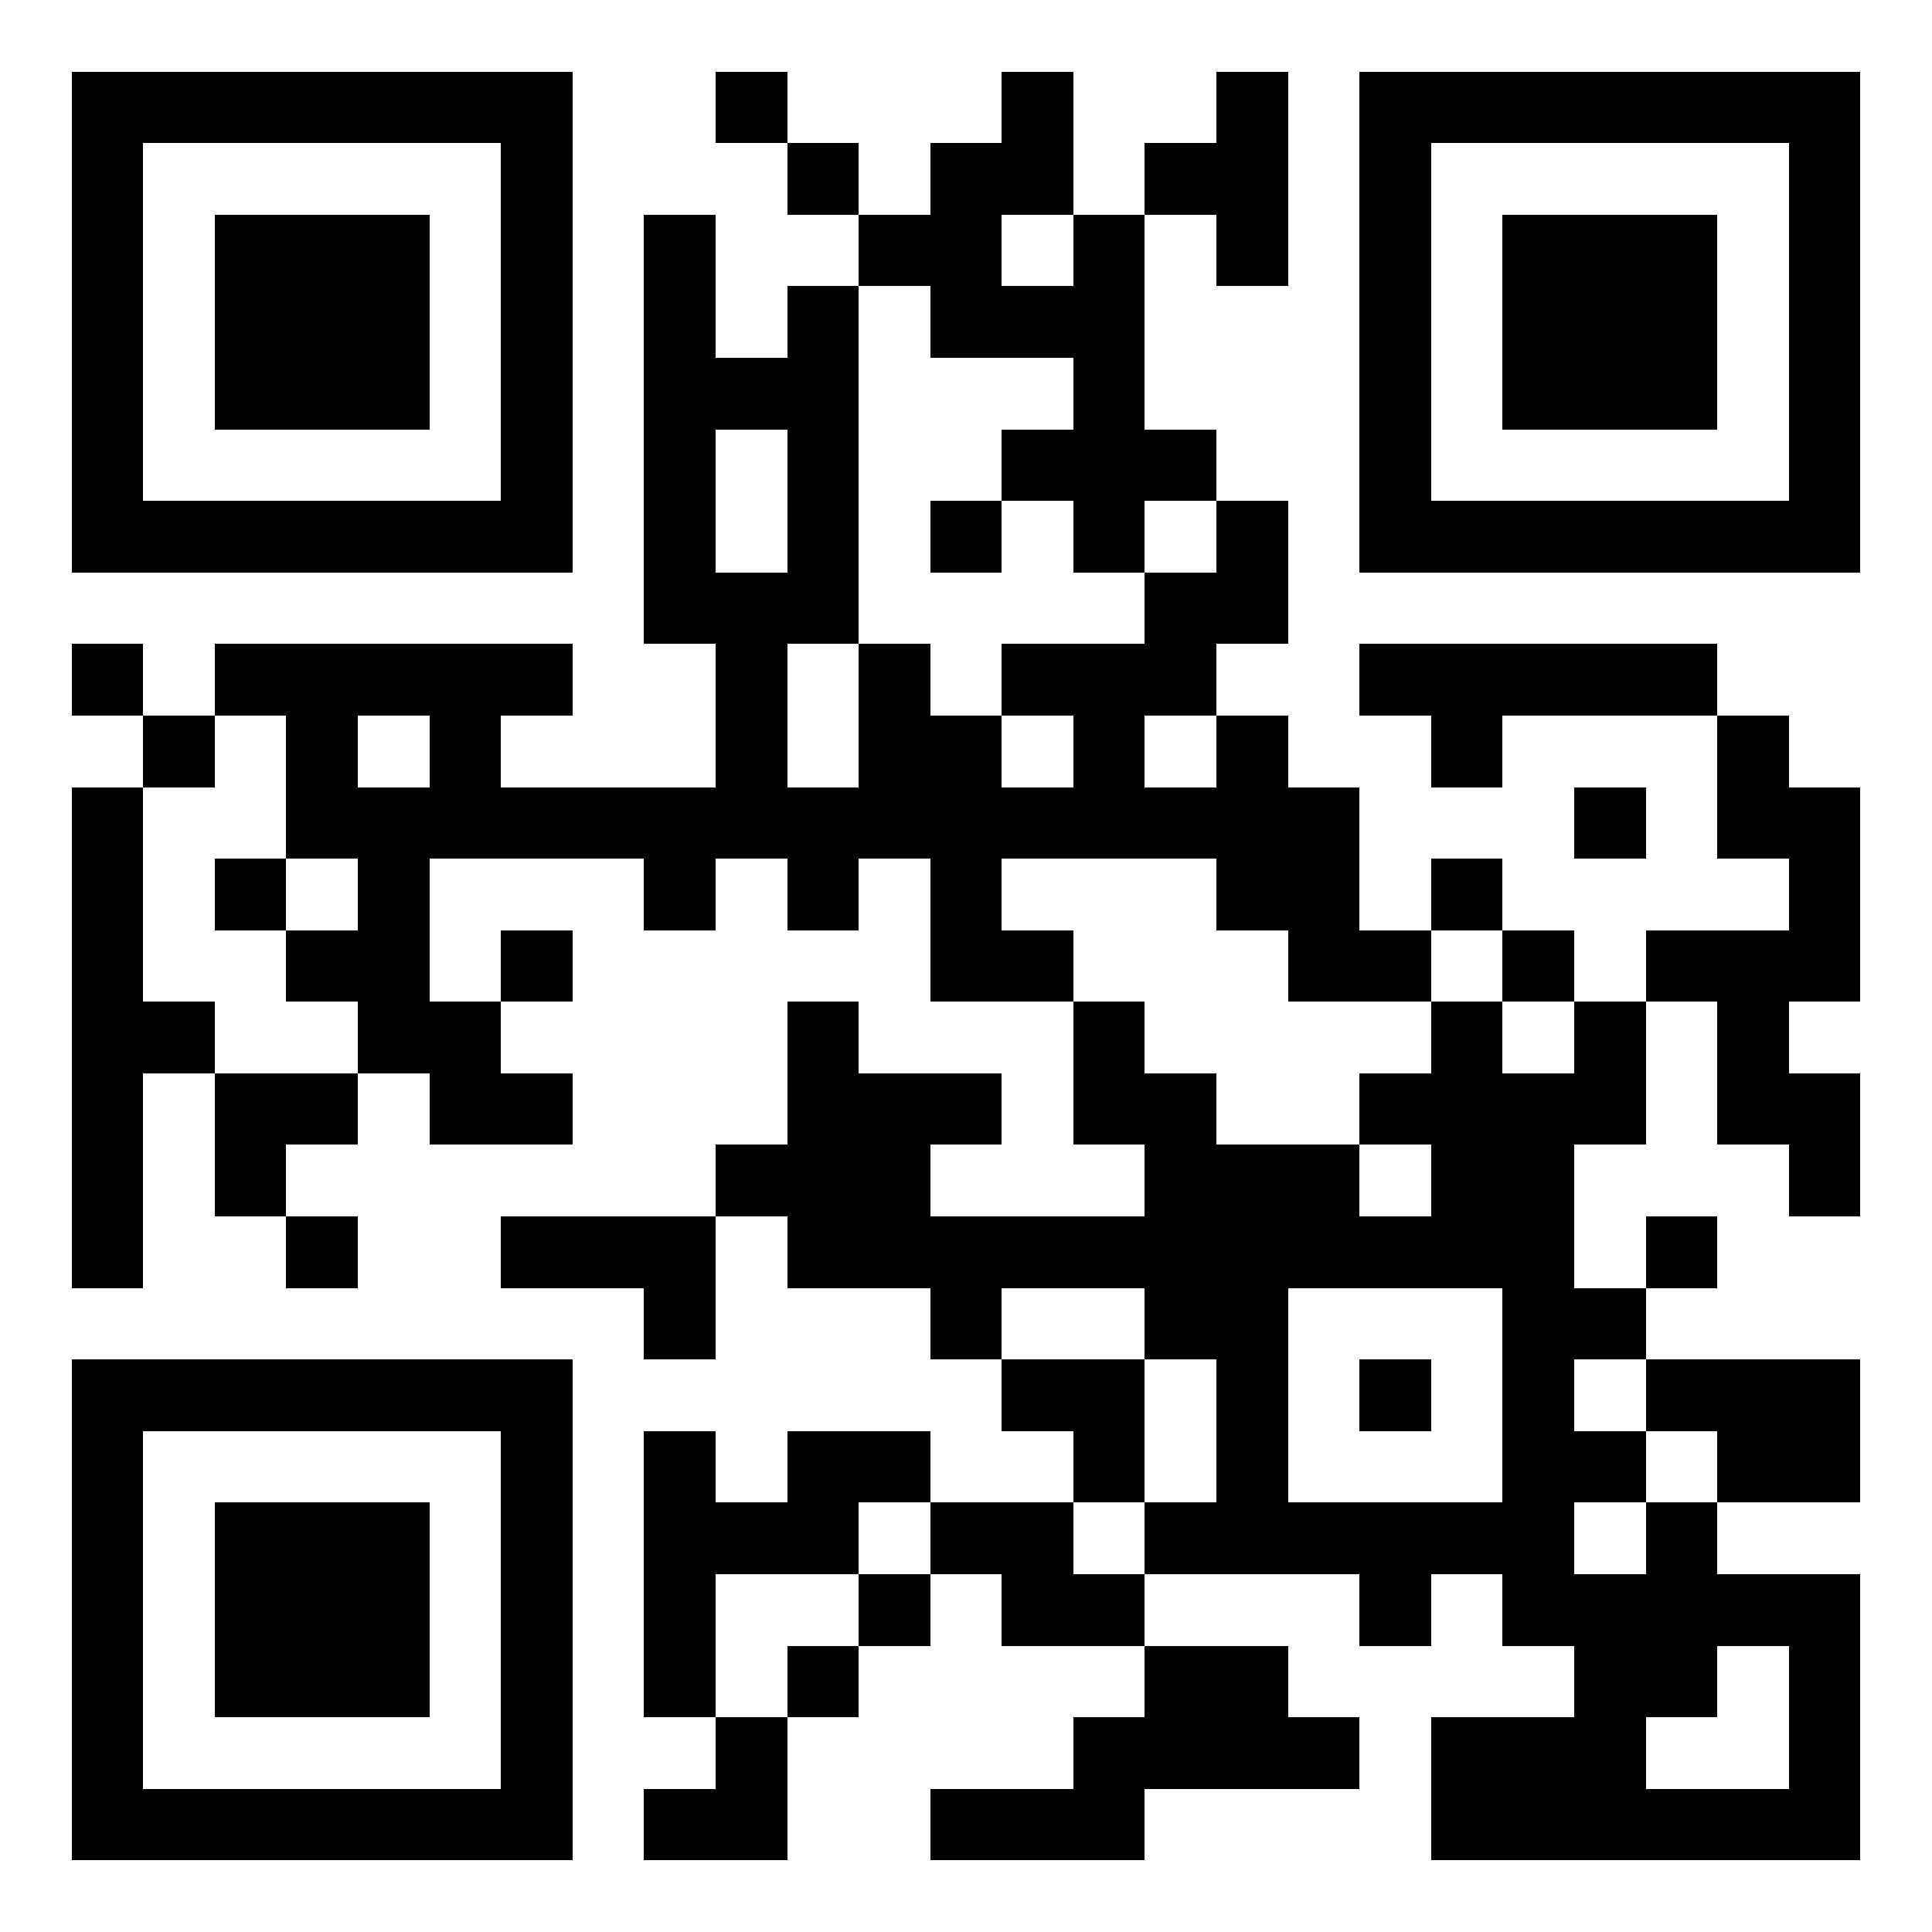 <svg xmlns="http://www.w3.org/2000/svg" width="256" height="256" viewBox="0 0 27 27" shape-rendering="crispEdges"><path fill="#ffffff" d="M0 0h27v27H0z"/><path stroke="#000000" d="M1 1.5h7m2 0h1m3 0h1m2 0h1m1 0h7M1 2.5h1m5 0h1m3 0h1m1 0h2m1 0h2m1 0h1m5 0h1M1 3.5h1m1 0h3m1 0h1m1 0h1m2 0h2m1 0h1m1 0h1m1 0h1m1 0h3m1 0h1M1 4.5h1m1 0h3m1 0h1m1 0h1m1 0h1m1 0h3m3 0h1m1 0h3m1 0h1M1 5.5h1m1 0h3m1 0h1m1 0h3m3 0h1m3 0h1m1 0h3m1 0h1M1 6.5h1m5 0h1m1 0h1m1 0h1m2 0h3m2 0h1m5 0h1M1 7.5h7m1 0h1m1 0h1m1 0h1m1 0h1m1 0h1m1 0h7M9 8.5h3m4 0h2M1 9.5h1m1 0h5m2 0h1m1 0h1m1 0h3m2 0h5M2 10.5h1m1 0h1m1 0h1m3 0h1m1 0h2m1 0h1m1 0h1m2 0h1m3 0h1M1 11.5h1m2 0h15m3 0h1m1 0h2M1 12.5h1m1 0h1m1 0h1m3 0h1m1 0h1m1 0h1m3 0h2m1 0h1m4 0h1M1 13.5h1m2 0h2m1 0h1m5 0h2m3 0h2m1 0h1m1 0h3M1 14.5h2m2 0h2m4 0h1m3 0h1m4 0h1m1 0h1m1 0h1M1 15.5h1m1 0h2m1 0h2m3 0h3m1 0h2m2 0h4m1 0h2M1 16.5h1m1 0h1m6 0h3m3 0h3m1 0h2m3 0h1M1 17.5h1m2 0h1m2 0h3m1 0h11m1 0h1M9 18.5h1m3 0h1m2 0h2m3 0h2M1 19.5h7m6 0h2m1 0h1m1 0h1m1 0h1m1 0h3M1 20.5h1m5 0h1m1 0h1m1 0h2m2 0h1m1 0h1m3 0h2m1 0h2M1 21.5h1m1 0h3m1 0h1m1 0h3m1 0h2m1 0h6m1 0h1M1 22.5h1m1 0h3m1 0h1m1 0h1m2 0h1m1 0h2m3 0h1m1 0h5M1 23.5h1m1 0h3m1 0h1m1 0h1m1 0h1m4 0h2m4 0h2m1 0h1M1 24.5h1m5 0h1m2 0h1m4 0h4m1 0h3m2 0h1M1 25.5h7m1 0h2m2 0h3m4 0h6"/></svg>
